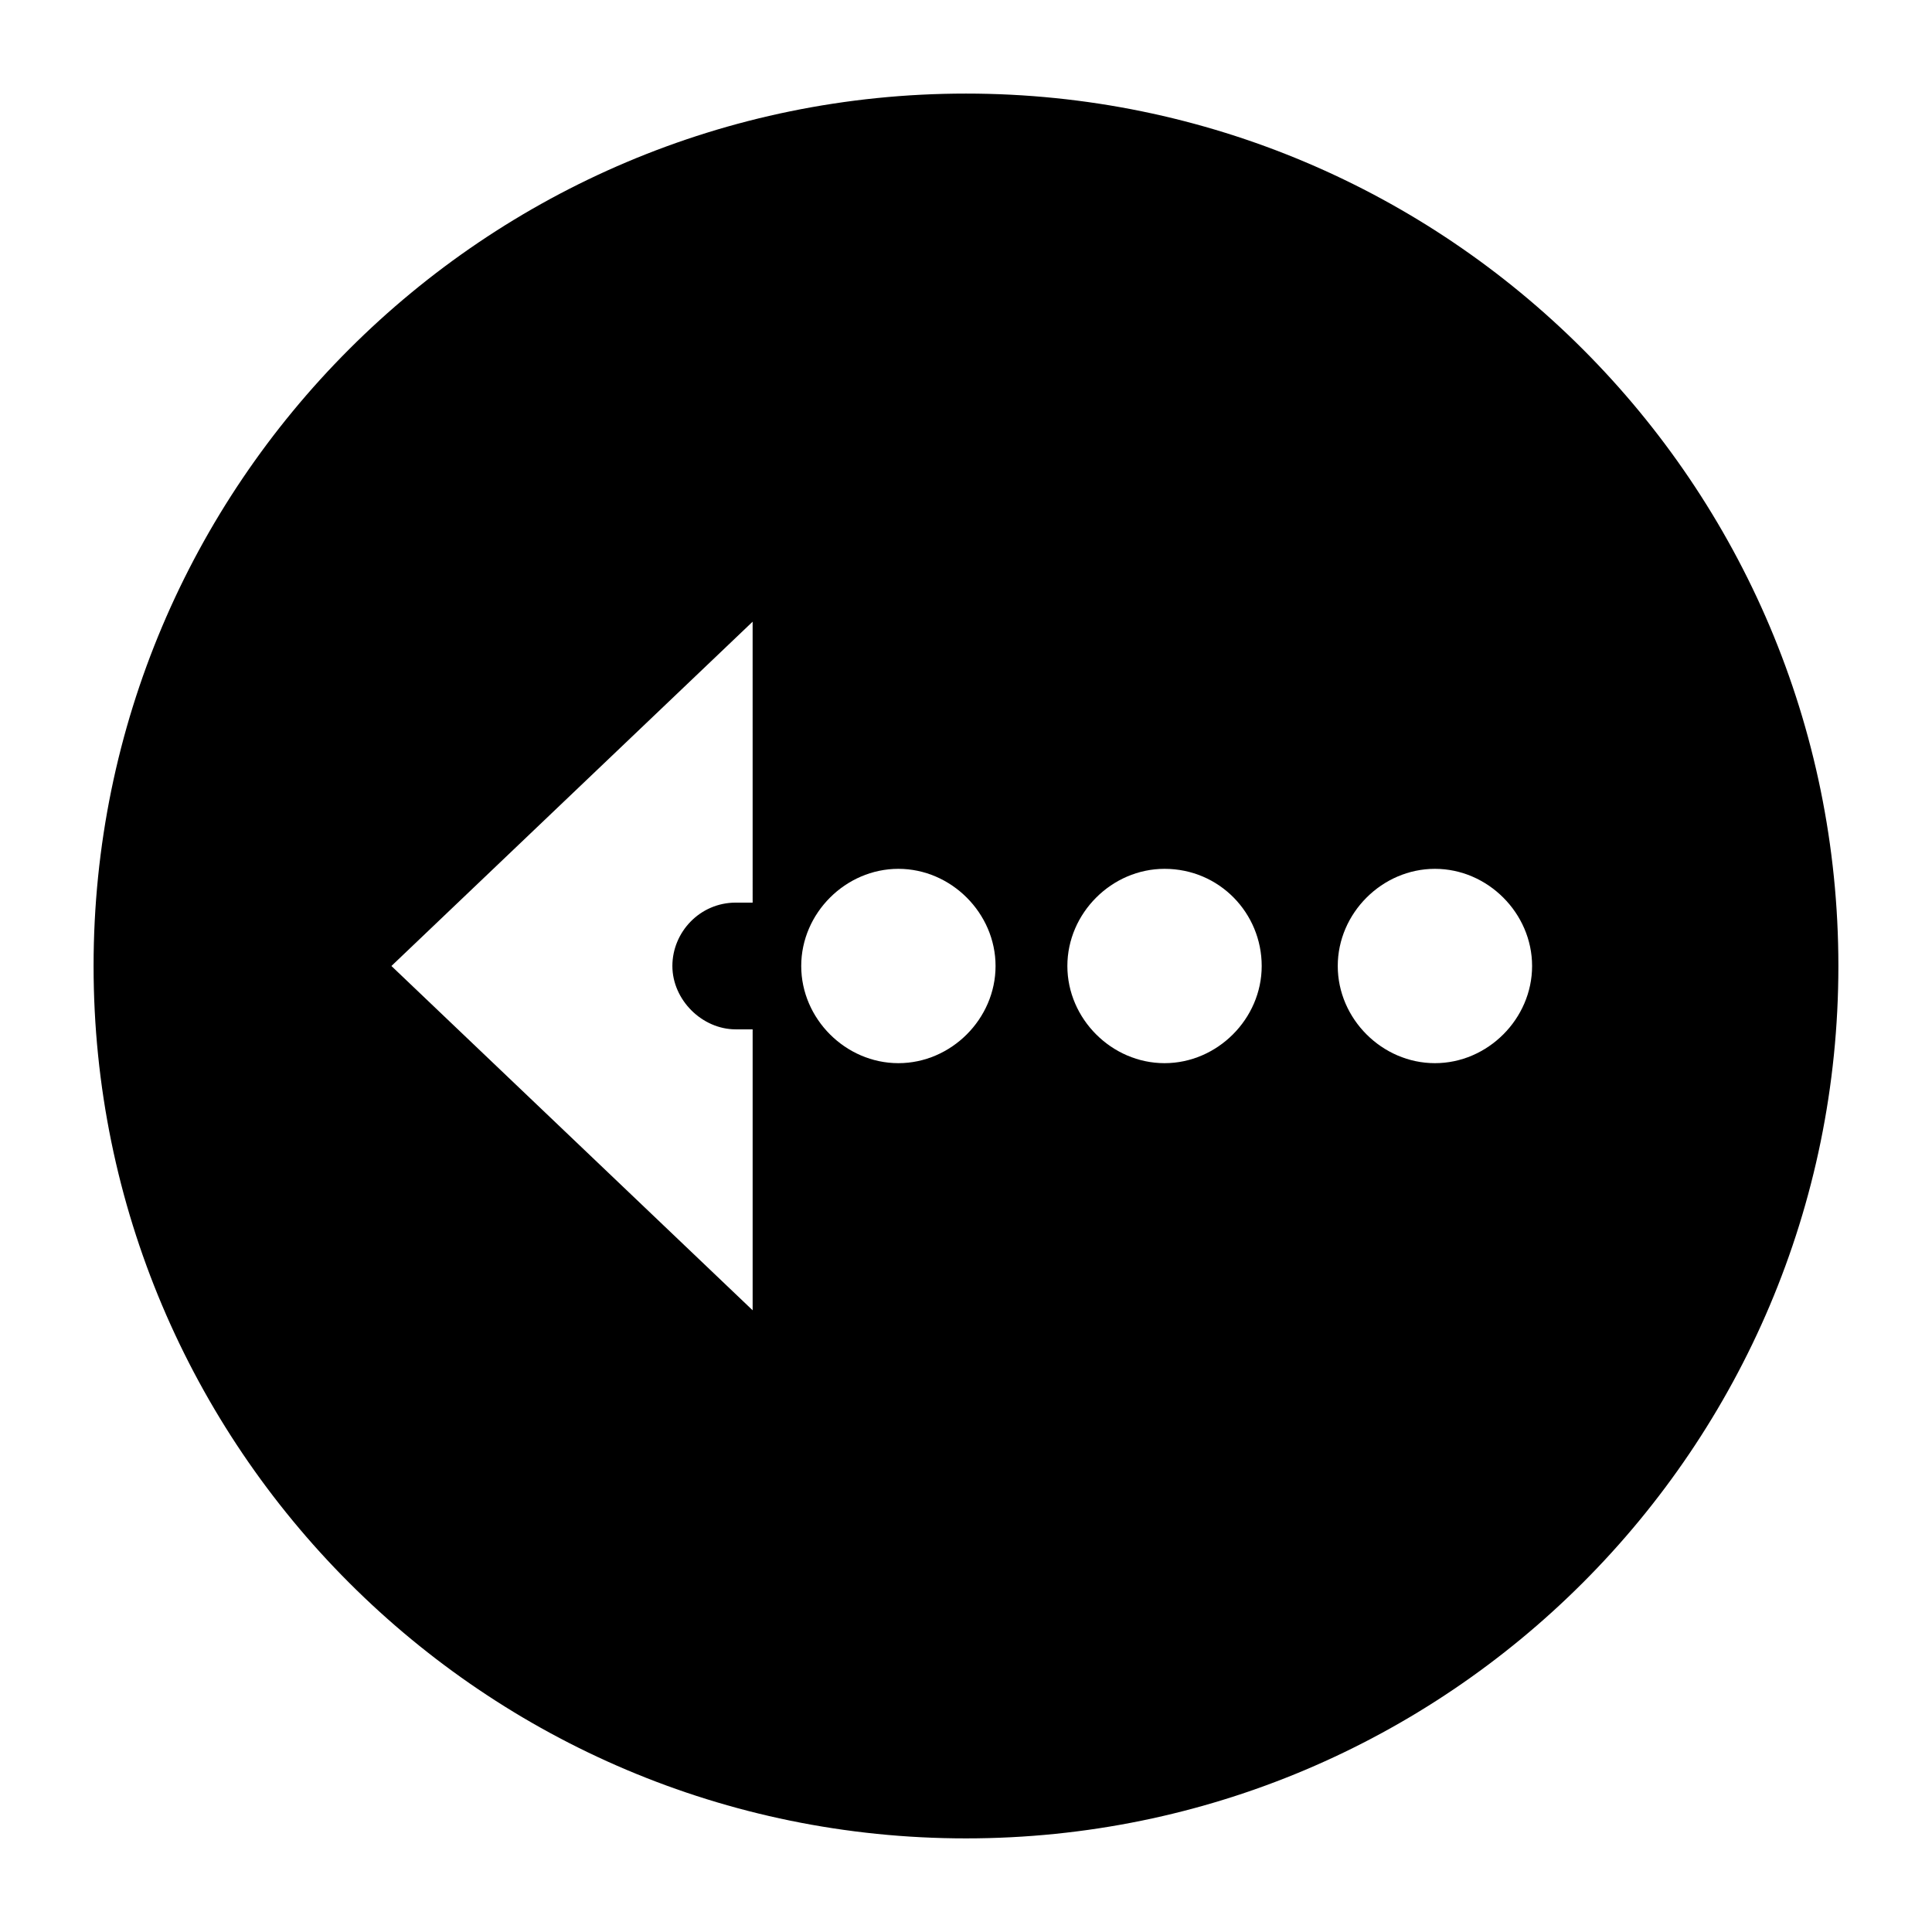 <?xml version="1.0" encoding="UTF-8"?>
<!-- Uploaded to: SVG Repo, www.svgrepo.com, Generator: SVG Repo Mixer Tools -->
<svg fill="#000000" width="800px" height="800px" version="1.1" viewBox="144 144 512 512" xmlns="http://www.w3.org/2000/svg">
 <path d="m168.8 400c0 127.63 103.56 231.19 231.19 231.19 127.63 0 231.2-103.56 231.2-231.19 0-127.63-103.56-231.2-231.19-231.2-127.63 0-231.2 103.56-231.2 231.2zm381.22 0c0 13.996-11.754 25.75-25.75 25.75-13.996 0-25.75-11.754-25.75-25.75s11.754-25.75 25.75-25.75c13.992 0 25.75 11.754 25.75 25.75zm-71.656 0c0 13.996-11.754 25.75-25.75 25.75-13.996 0-25.75-11.754-25.75-25.75s11.754-25.75 25.75-25.75c14.555 0 25.75 11.754 25.75 25.75zm-70.531 0c0 13.996-11.754 25.75-25.75 25.75-13.996 0-25.75-11.754-25.75-25.75s11.754-25.75 25.75-25.75c13.992 0 25.75 11.754 25.75 25.75zm-64.375-16.797h-4.477c-9.516 0-16.793 7.836-16.793 16.793 0 8.957 7.836 16.793 16.793 16.793h4.477v74.453l-95.727-91.242 95.723-91.246z"/>
</svg>
